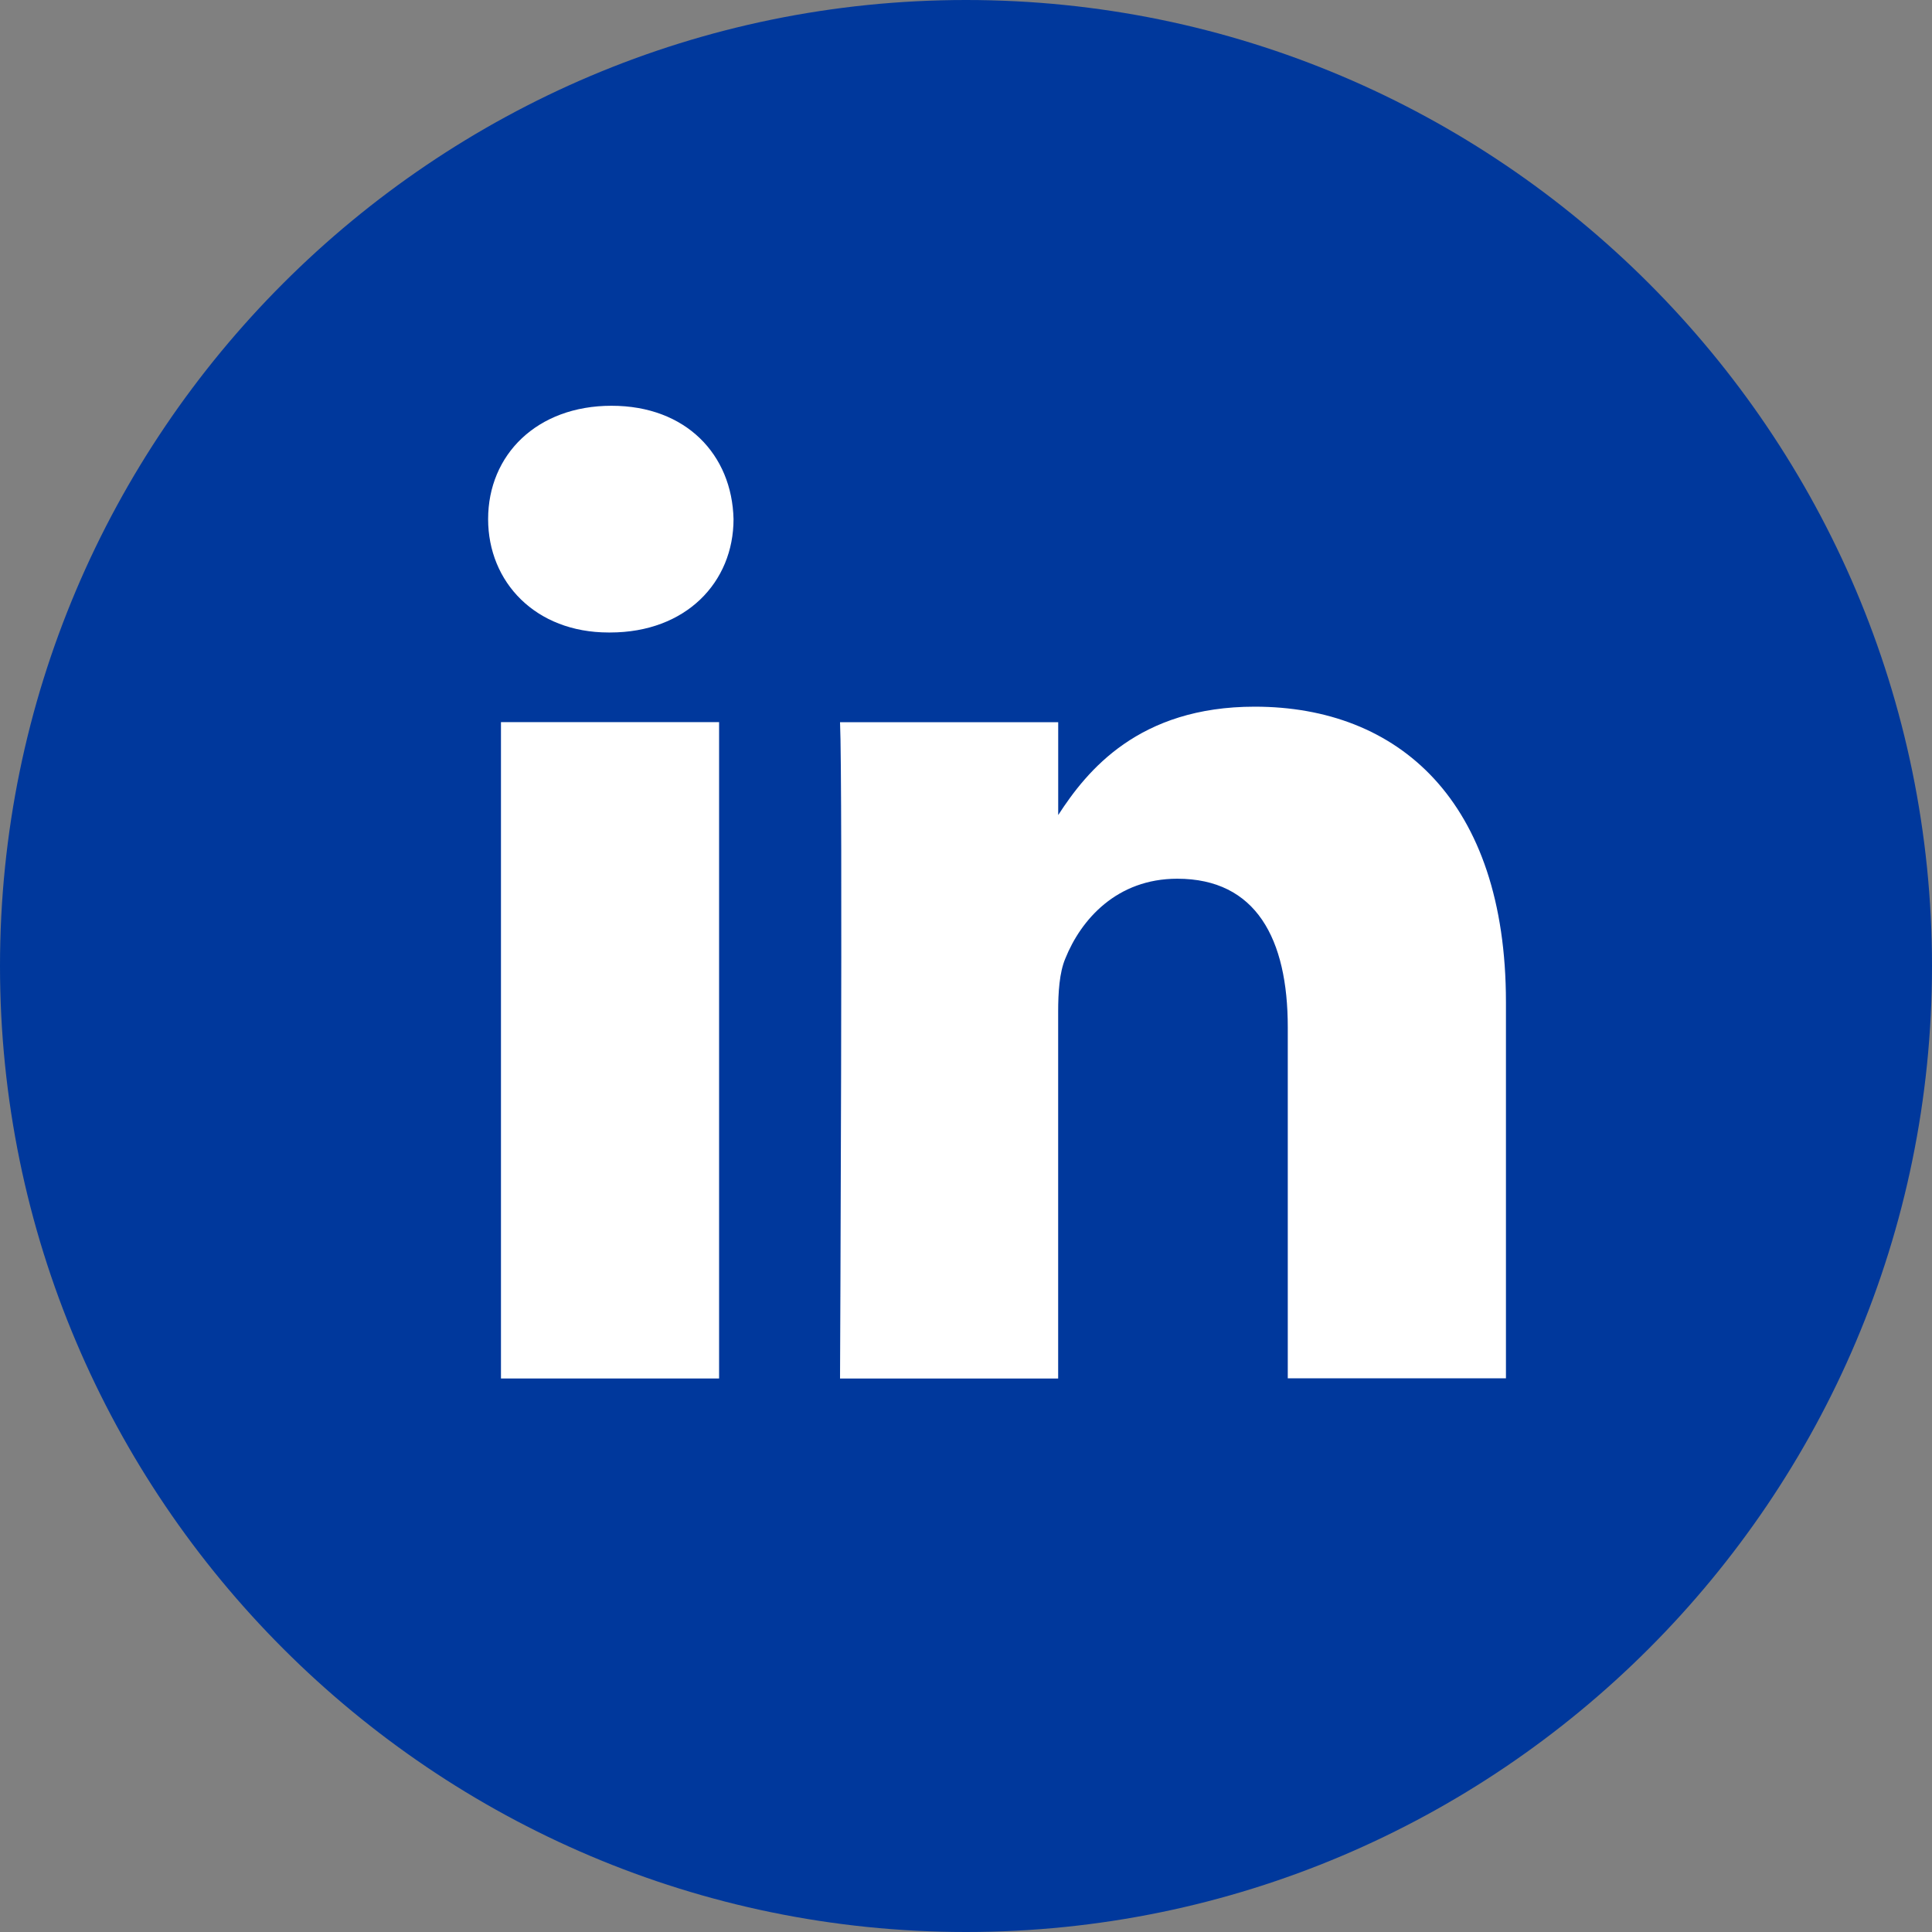 <svg xmlns="http://www.w3.org/2000/svg" xmlns:xlink="http://www.w3.org/1999/xlink" id="Layer_3" x="0px" y="0px" viewBox="0 0 40 40" style="enable-background:new 0 0 40 40;" xml:space="preserve"><rect x="0" y="0" width="40" height="40" fill="#808080" stroke="none"/> <style type="text/css"> .st0{fill:#00389C;} .st1{fill:#FFFFFF;} </style> <g> <g> <path class="st0" d="M20,0C8.972,0,0,8.972,0,20C0,31.027,8.972,40,20,40 c11.027,0,20-8.973,20-20C40,8.972,31.029,0,20,0z"></path> </g> <rect x="10.372" y="14.951" class="st1" width="4.516" height="13.589"></rect> <path class="st1" d="M12.63,13.095h-0.029c-1.515,0-2.495-1.044-2.495-2.347 c0-1.334,1.011-2.347,2.555-2.347c1.546,0,2.495,1.015,2.526,2.347 C15.187,12.051,14.206,13.095,12.63,13.095z"></path> <path class="st1" d="M31.179,28.537h-0.001h-4.516V21.267c0-1.828-0.654-3.074-2.288-3.074 c-1.248,0-1.991,0.84-2.318,1.653c-0.122,0.29-0.148,0.698-0.148,1.103v7.592 H17.392c0,0,0.059-12.316,0-13.589h4.517v1.923c0.599-0.926,1.67-2.244,4.068-2.244 c2.971,0,5.2,1.942,5.202,6.113V28.537z"></path> </g> </svg>